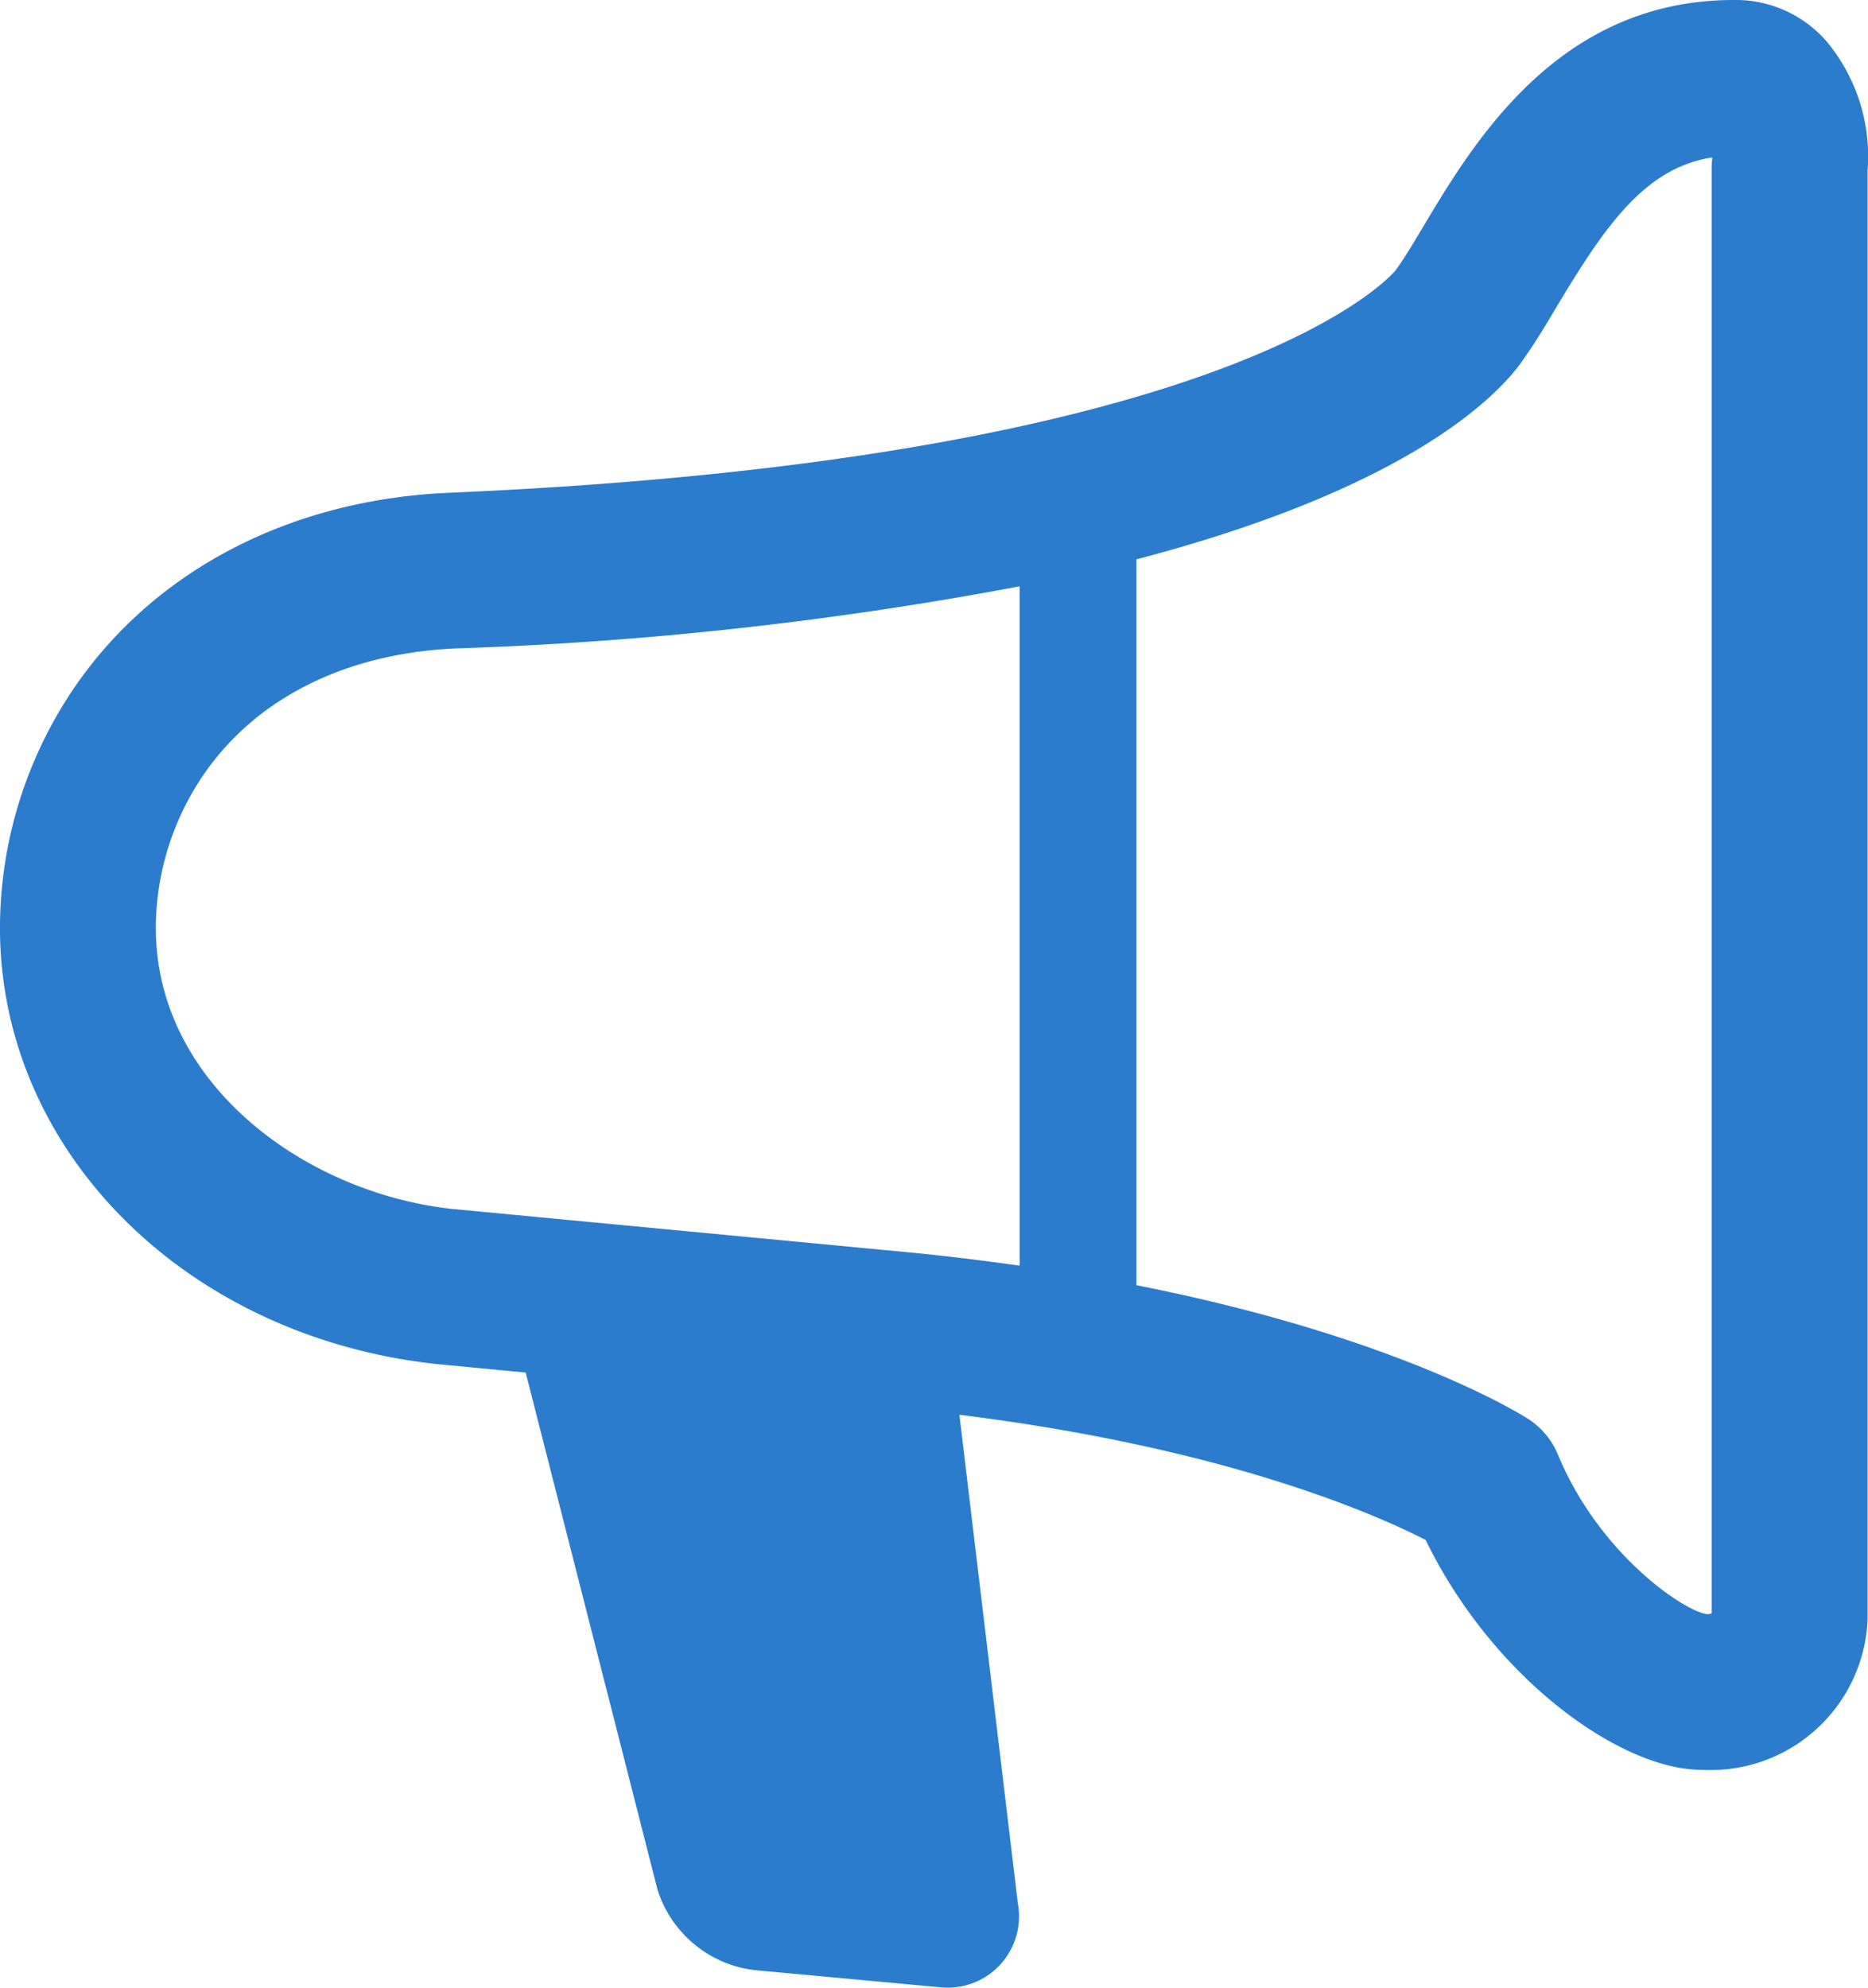 <svg xmlns="http://www.w3.org/2000/svg" width="57.863" height="61.556" viewBox="0 0 57.863 61.556">
  <path id="Path_171893" data-name="Path 171893" d="M357.068,368.575a3.728,3.728,0,0,0-2.738-1.272h-.13c-5.417,0-8.037,4.376-9.607,7-.3.5-.567.953-.829,1.318l-.015.02-.013.022c-.045.059-4.728,5.845-29.323,6.9-5.879.253-10.665,3.309-12.8,8.174a13.212,13.212,0,0,0-1.111,4.908c-.226,7.061,5.568,13.034,13.508,13.9l2.769.264,4.088,16.03a3.617,3.617,0,0,0,1.986,2.2,3.579,3.579,0,0,0,1.119.286l5.682.525a2.209,2.209,0,0,0,2.371-2.6l-1.811-15.133c8.279,1.027,12.93,3.1,14.443,3.878,2.007,4.123,5.716,6.868,8.2,7.1.176.015.349.023.523.023a4.864,4.864,0,0,0,4.956-4.486c.007-.075.01-.15.01-.224V372.591A5.566,5.566,0,0,0,357.068,368.575ZM305.327,395.8a8.422,8.422,0,0,1,.707-3.122c1.4-3.19,4.529-5.118,8.587-5.294a114.007,114.007,0,0,0,17.459-1.924V406.5c-1.14-.161-2.325-.31-3.6-.429l-13.98-1.329C309.867,404.236,305.17,400.754,305.327,395.8Zm48.2-23.529c-.007.074-.011.149-.011.224v44.774a.371.371,0,0,1-.183.018c-.758-.149-3.314-1.893-4.579-4.936a2.407,2.407,0,0,0-.913-1.1c-.2-.128-4.012-2.541-12.144-4.147V384.626c8.78-2.3,11.387-5.28,12.023-6.246.339-.479.666-1.025,1.009-1.6,1.477-2.466,2.723-4.283,4.8-4.6C353.533,372.211,353.532,372.242,353.53,372.271Z" transform="translate(-300.496 -367.303)" fill="#2b7ccd"/>
</svg>
